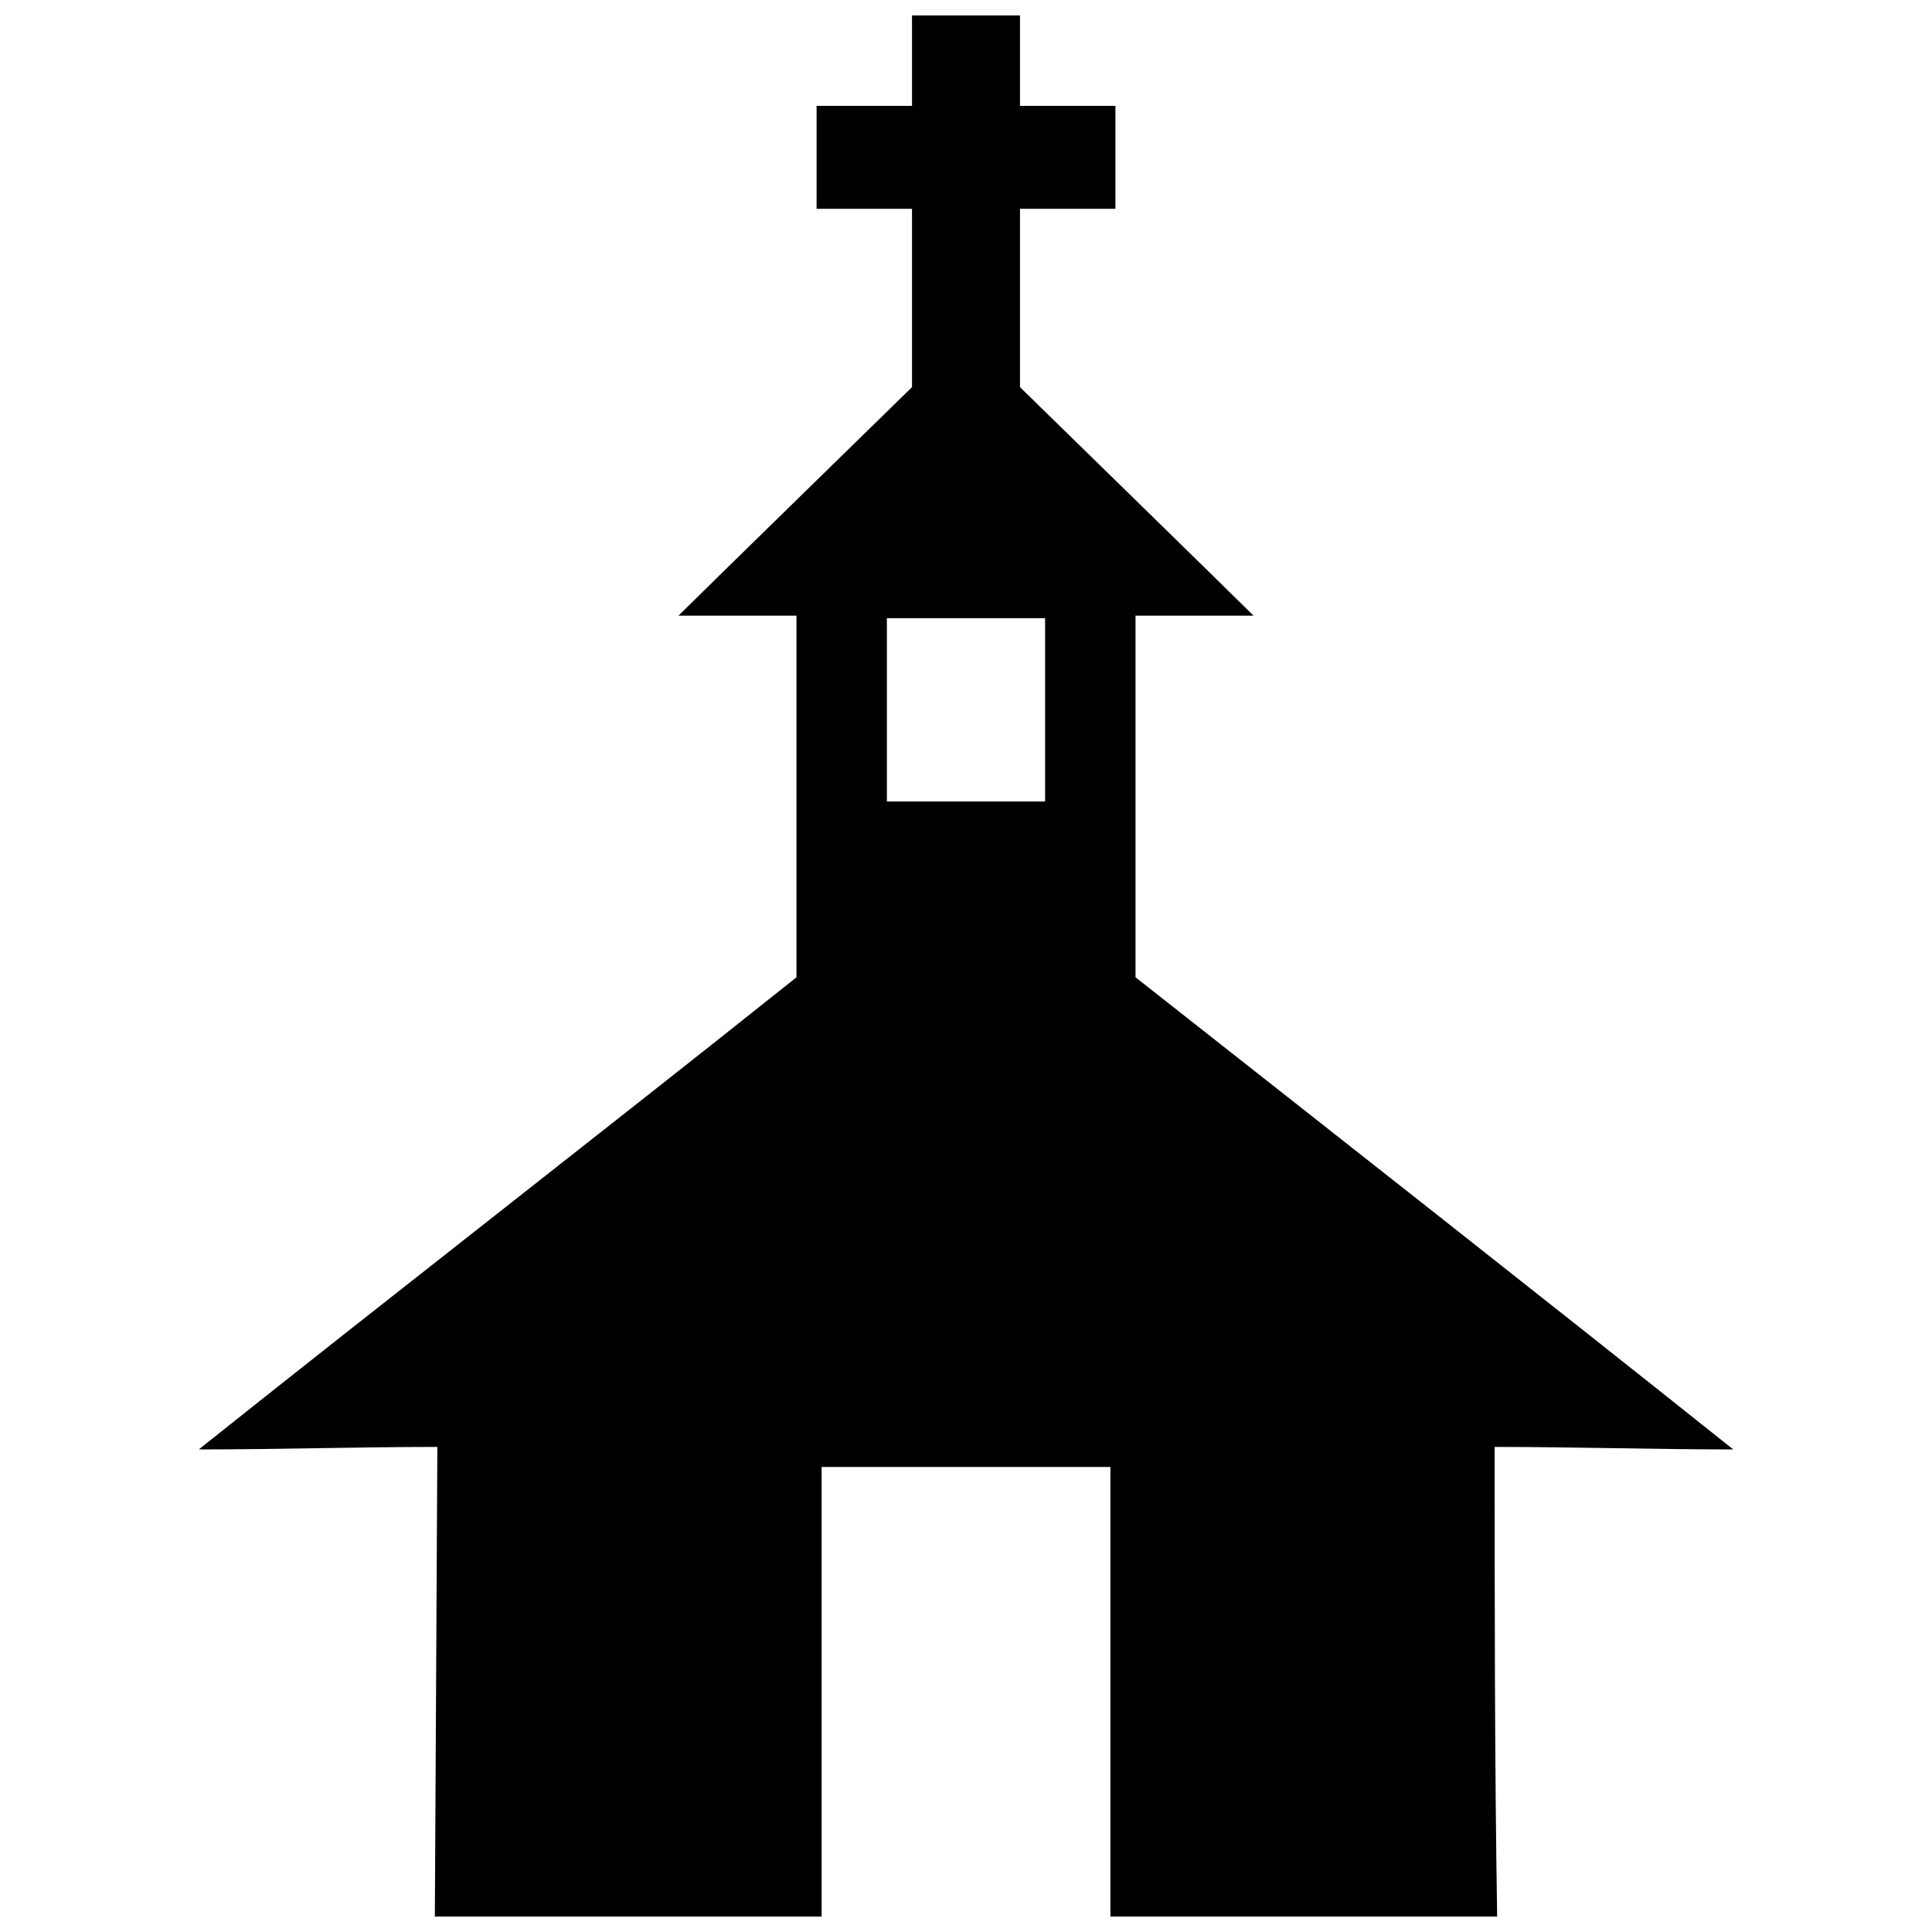 <?xml version="1.0" encoding="UTF-8"?>
<!-- Uploaded to: SVG Repo, www.svgrepo.com, Generator: SVG Repo Mixer Tools -->
<svg width="800px" height="800px" version="1.1" viewBox="144 144 512 512" xmlns="http://www.w3.org/2000/svg">
 <defs>
  <clipPath id="a">
   <path d="m196 148.09h408v503.81h-408z"/>
  </clipPath>
 </defs>
 <g clip-path="url(#a)">
  <path d="m540.76 651.9c-0.664-41.262-0.664-83.191-0.664-124.45 21.297 0 41.93 0.664 63.227 0.664-52.578-41.93-105.16-83.191-158.4-125.12v-95.836h31.281c-5.324-5.324-61.895-60.562-61.895-60.562v-47.254h25.289v-27.285h-25.289v-23.961h-28.617v23.961h-25.289v27.285h25.289v47.254s-56.57 55.238-61.895 60.562h31.281v95.836c-52.578 41.93-105.82 83.191-158.4 125.12 21.297 0 41.93-0.664 63.227-0.664l-0.664 124.45h102.49v-119.13h76.535v119.13h102.49zm-161.73-344.08h41.93v48.586h-41.93z" fill-rule="evenodd"/>
 </g>
</svg>